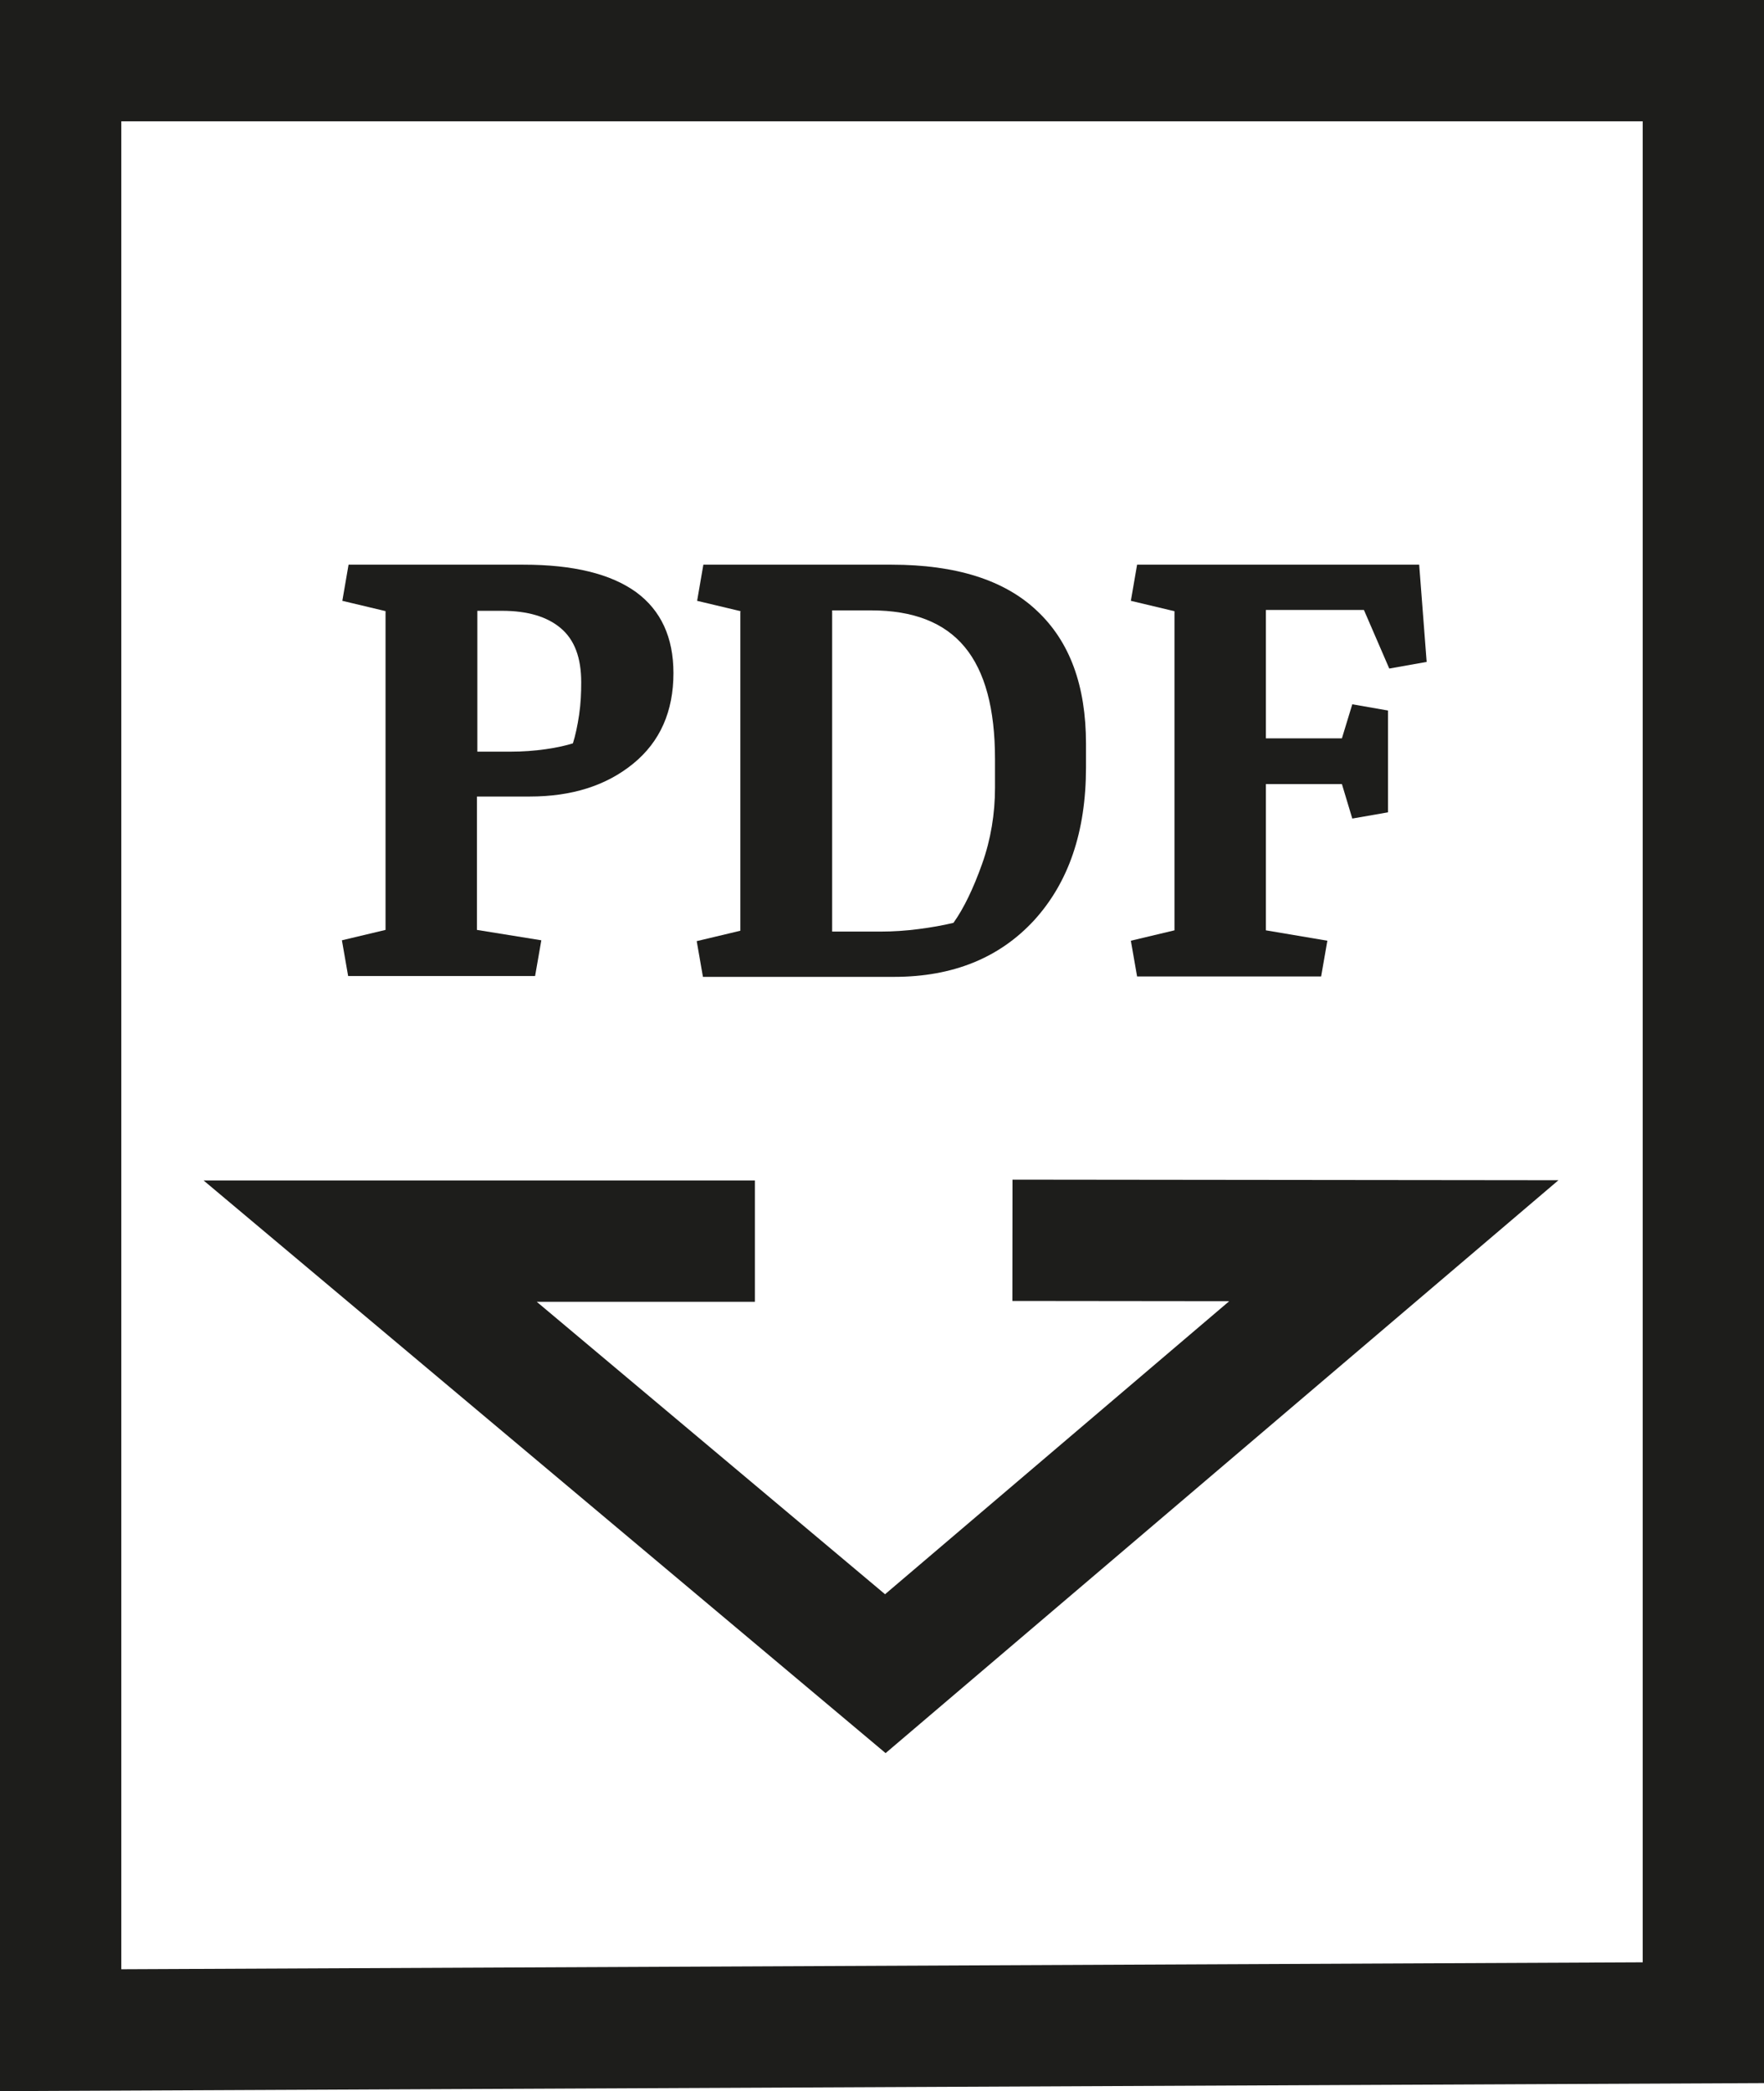 <?xml version="1.0" encoding="UTF-8"?>
<svg xmlns="http://www.w3.org/2000/svg" id="Calque_2" viewBox="0 0 42.46 50.33">
  <defs>
    <style>.cls-1{fill:#1d1d1b;}.cls-2{fill:none;stroke:#1d1d1b;stroke-width:2.92px;}</style>
  </defs>
  <g id="Calque_1-2">
    <g>
      <polyline class="cls-2" points="24.37 29.85 33.55 29.86 21.31 40.28 8.91 29.87 18.17 29.87"></polyline>
      <polygon class="cls-2" points="41 1.46 41 48.68 1.46 48.86 1.46 1.46 41 1.46"></polygon>
      <g>
        <path class="cls-1" d="M9.29,14.71l-1.05-.25,.15-.87h4.21c1.2,0,2.1,.22,2.71,.66,.6,.44,.9,1.09,.9,1.95,0,.92-.32,1.65-.97,2.18-.65,.53-1.48,.79-2.49,.79h-1.27v3.21l1.55,.25-.15,.86h-4.5l-.15-.86,1.05-.25v-7.68Zm2.2-.02v3.4h.81c.28,0,.56-.02,.84-.06,.28-.04,.49-.09,.65-.14,.06-.19,.11-.42,.15-.69,.04-.27,.05-.53,.05-.78,0-.59-.16-1.02-.49-1.3s-.8-.42-1.42-.42h-.59Z"></path>
        <path class="cls-1" d="M17.83,14.71l-1.05-.25,.15-.87h4.53c1.55,0,2.72,.37,3.5,1.11,.79,.74,1.18,1.8,1.18,3.2v.57c0,1.55-.42,2.77-1.25,3.68-.83,.9-1.95,1.36-3.37,1.36h-4.6l-.15-.86,1.05-.25v-7.68Zm2.2-.02v7.73h1.18c.29,0,.59-.02,.9-.06,.31-.04,.59-.09,.84-.15,.25-.35,.48-.83,.69-1.42s.31-1.21,.31-1.83v-.69c0-1.21-.24-2.11-.73-2.7s-1.24-.88-2.25-.88h-.94Z"></path>
        <path class="cls-1" d="M30.47,18.87v3.52l1.48,.25-.15,.86h-4.43l-.15-.86,1.05-.25v-7.68l-1.05-.25,.15-.87h6.79l.18,2.34-.9,.16-.61-1.41h-2.36v3.09h1.83l.25-.82,.86,.15v2.45l-.86,.15-.25-.83h-1.83Z"></path>
      </g>
    </g>
  </g>
</svg>
